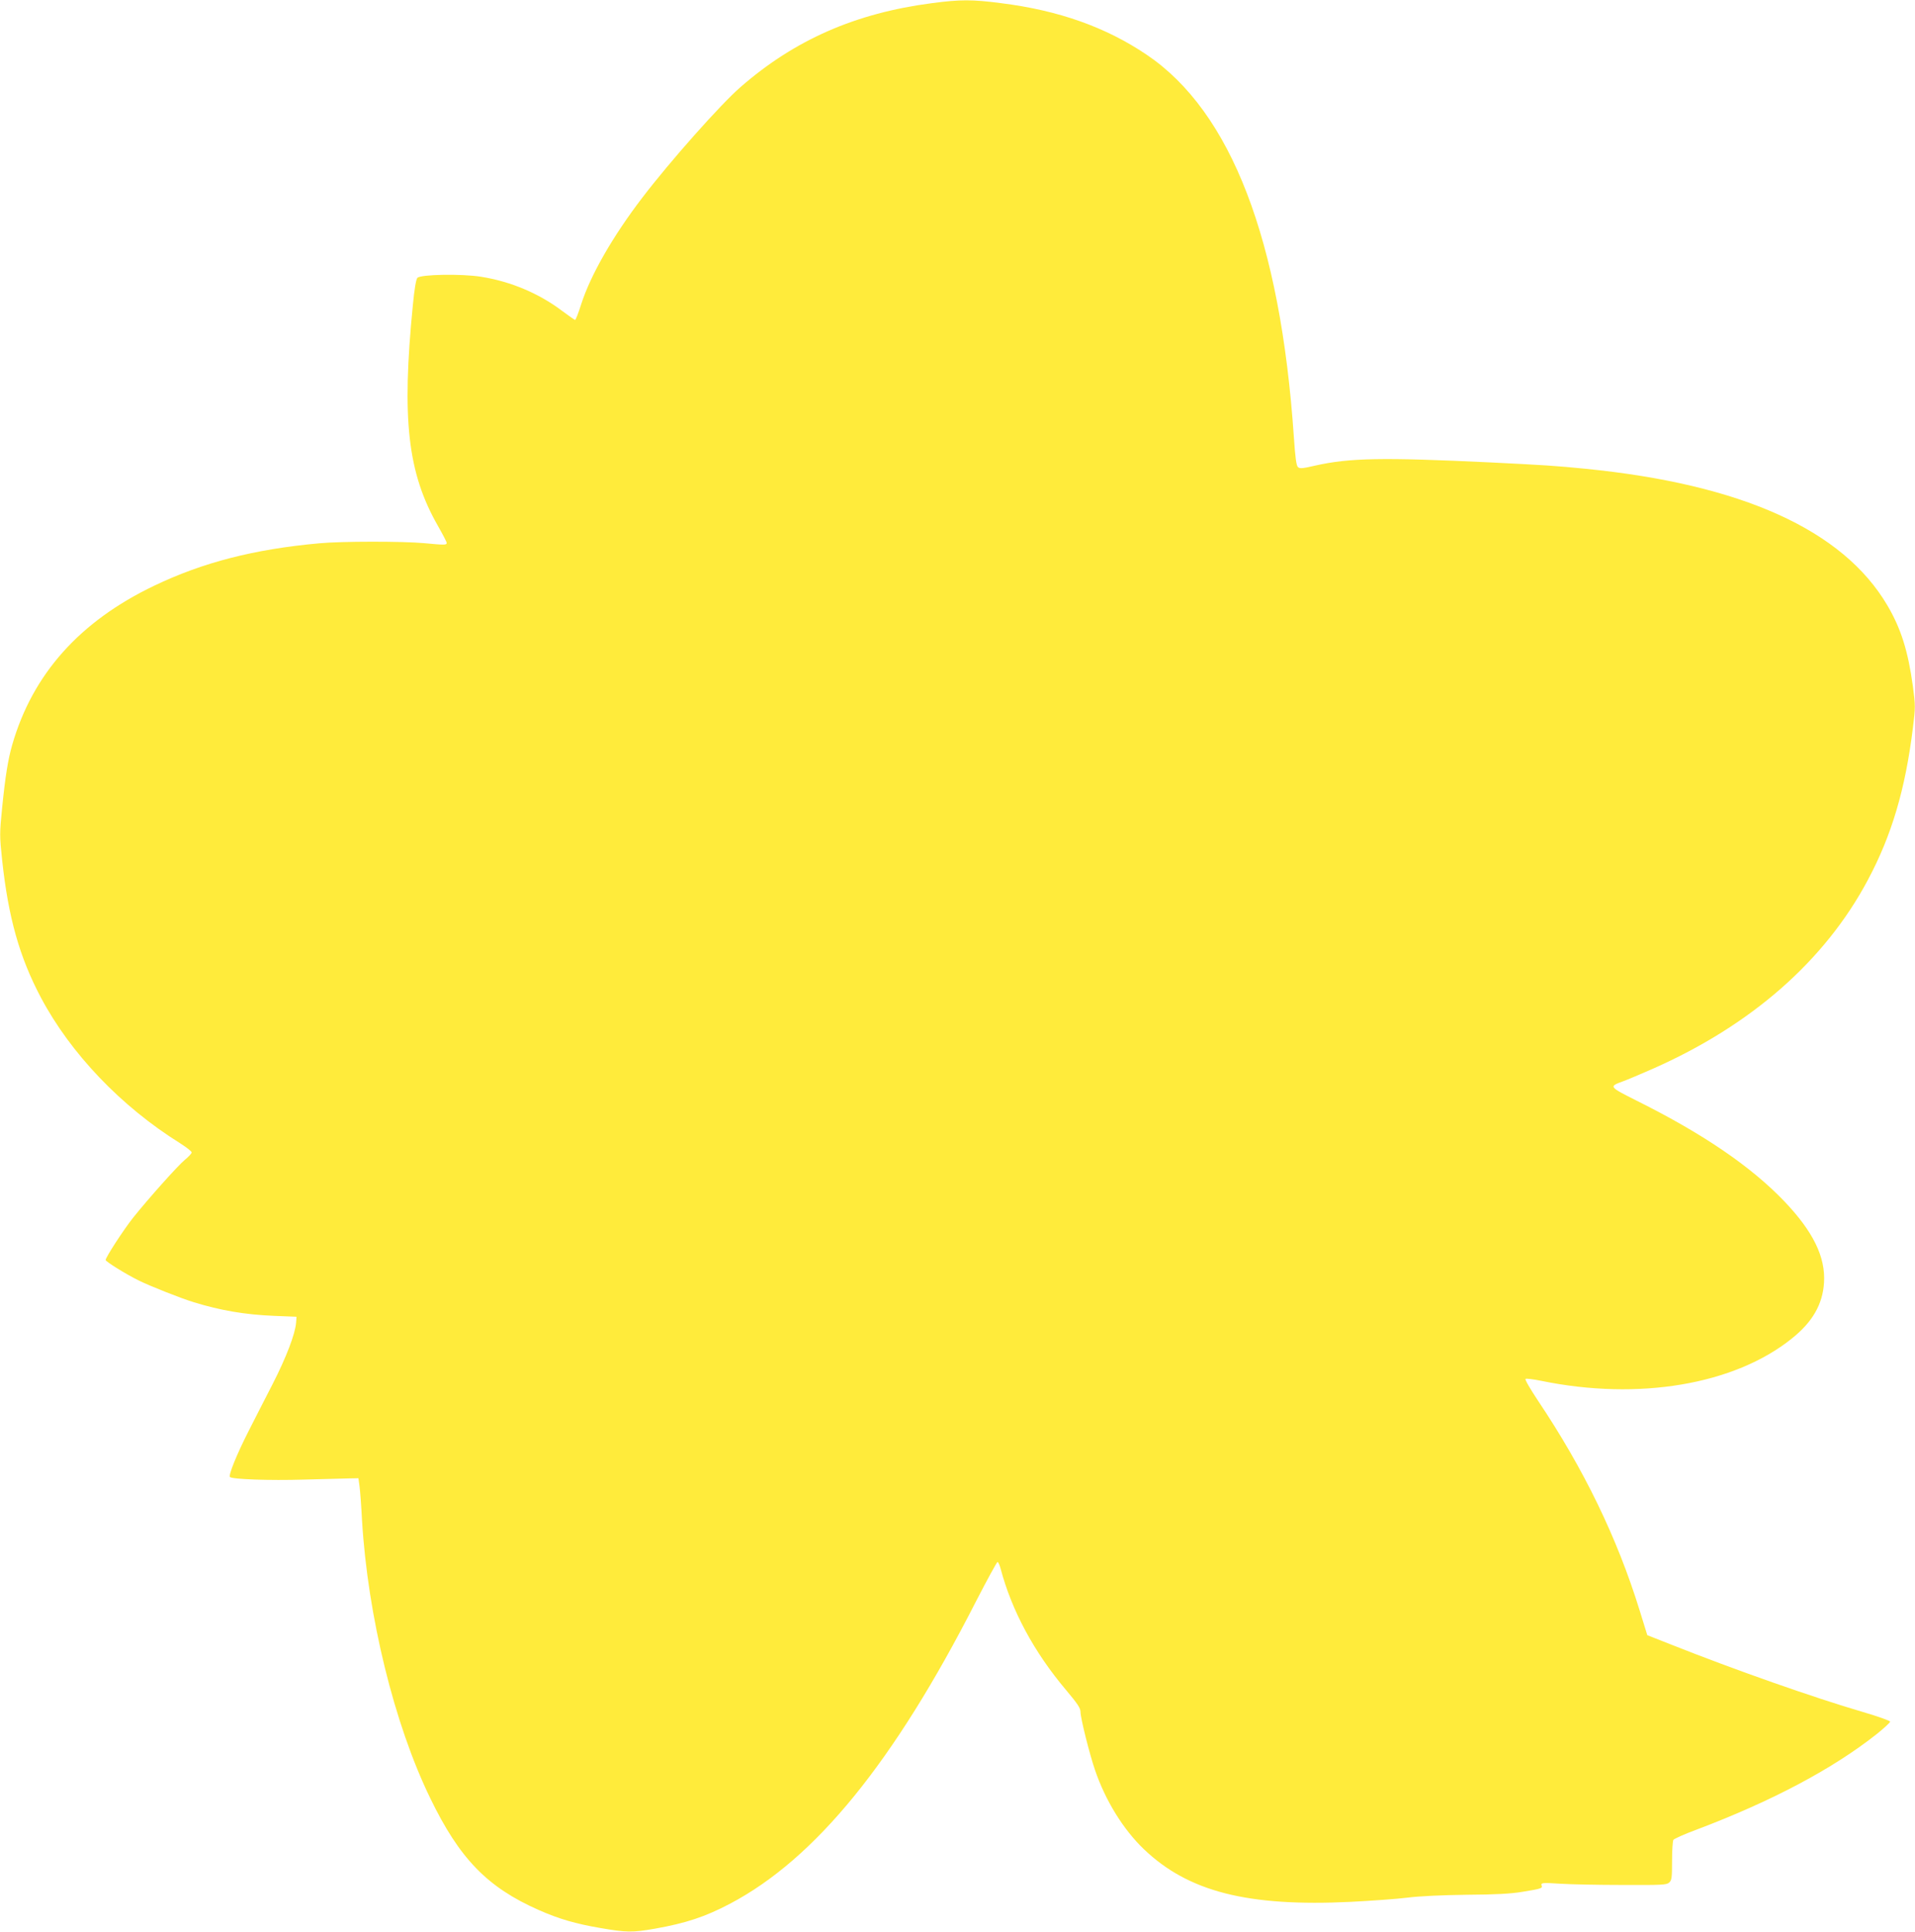 <?xml version="1.0" standalone="no"?>
<!DOCTYPE svg PUBLIC "-//W3C//DTD SVG 20010904//EN"
 "http://www.w3.org/TR/2001/REC-SVG-20010904/DTD/svg10.dtd">
<svg version="1.0" xmlns="http://www.w3.org/2000/svg"
 width="1269pt" height="1280pt" viewBox="0 0 1269 1280"
 preserveAspectRatio="xMidYMid meet">
<g transform="translate(0,1280) scale(0.1,-0.1)"
fill="#ffeb3b" stroke="none">
<path d="M6175 12779 c-505 -66 -908 -242 -1269 -557 -131 -114 -465 -490
-649 -731 -196 -256 -344 -514 -406 -708 -18 -57 -36 -103 -40 -103 -3 0 -42
27 -86 60 -155 117 -342 195 -536 226 -129 21 -402 16 -423 -7 -9 -9 -20 -75
-30 -179 -75 -758 -35 -1112 165 -1463 32 -56 59 -108 59 -114 0 -15 -12 -15
-150 -2 -141 13 -547 13 -695 -1 -431 -39 -772 -127 -1093 -281 -494 -236
-806 -586 -941 -1054 -28 -97 -46 -210 -67 -418 -17 -171 -17 -185 0 -345 41
-380 114 -642 257 -912 197 -371 531 -721 922 -965 42 -27 77 -54 77 -61 0 -7
-20 -29 -45 -49 -47 -39 -240 -255 -344 -385 -61 -77 -181 -261 -181 -279 0
-10 131 -92 218 -135 72 -36 281 -119 367 -145 175 -54 338 -82 530 -90 l150
-6 -3 -40 c-6 -74 -65 -229 -155 -405 -50 -96 -122 -239 -162 -317 -75 -148
-133 -289 -121 -300 15 -15 261 -24 491 -17 138 4 275 7 305 8 l55 1 7 -50 c4
-27 12 -131 17 -230 38 -632 213 -1349 452 -1840 194 -401 379 -591 719 -741
136 -60 244 -91 407 -119 173 -30 212 -31 361 -5 208 37 335 79 500 166 565
298 1085 936 1629 2002 74 144 139 262 143 262 5 0 14 -19 20 -42 74 -280 222
-555 434 -806 78 -93 96 -120 96 -146 0 -39 59 -276 96 -384 69 -203 188 -395
324 -525 295 -282 688 -382 1370 -349 136 7 306 19 377 28 78 10 230 17 393
19 188 1 294 7 365 19 124 20 138 24 131 41 -7 20 2 21 127 13 61 -4 244 -8
405 -8 265 -1 296 0 313 16 17 15 19 32 19 143 0 69 4 132 9 140 5 7 73 38
152 67 503 190 907 405 1198 636 47 38 86 74 86 80 0 6 -81 35 -180 64 -325
95 -848 279 -1269 446 l-160 63 -51 165 c-149 481 -369 935 -674 1390 -49 74
-87 138 -82 143 4 4 52 -2 106 -13 644 -132 1279 -25 1659 281 137 109 204
227 213 369 11 171 -72 340 -265 542 -221 230 -536 445 -975 664 -187 94 -187
94 -92 129 28 10 115 47 195 82 655 289 1143 717 1428 1253 158 296 248 601
298 1007 17 136 17 148 0 275 -32 234 -79 384 -170 538 -295 499 -963 801
-2001 904 -201 20 -268 24 -630 42 -713 34 -933 30 -1159 -21 -86 -20 -103
-21 -115 -10 -11 10 -18 65 -27 198 -89 1308 -416 2157 -975 2534 -271 183
-583 294 -965 342 -191 25 -270 25 -459 0z"/>
</g>
</svg>
